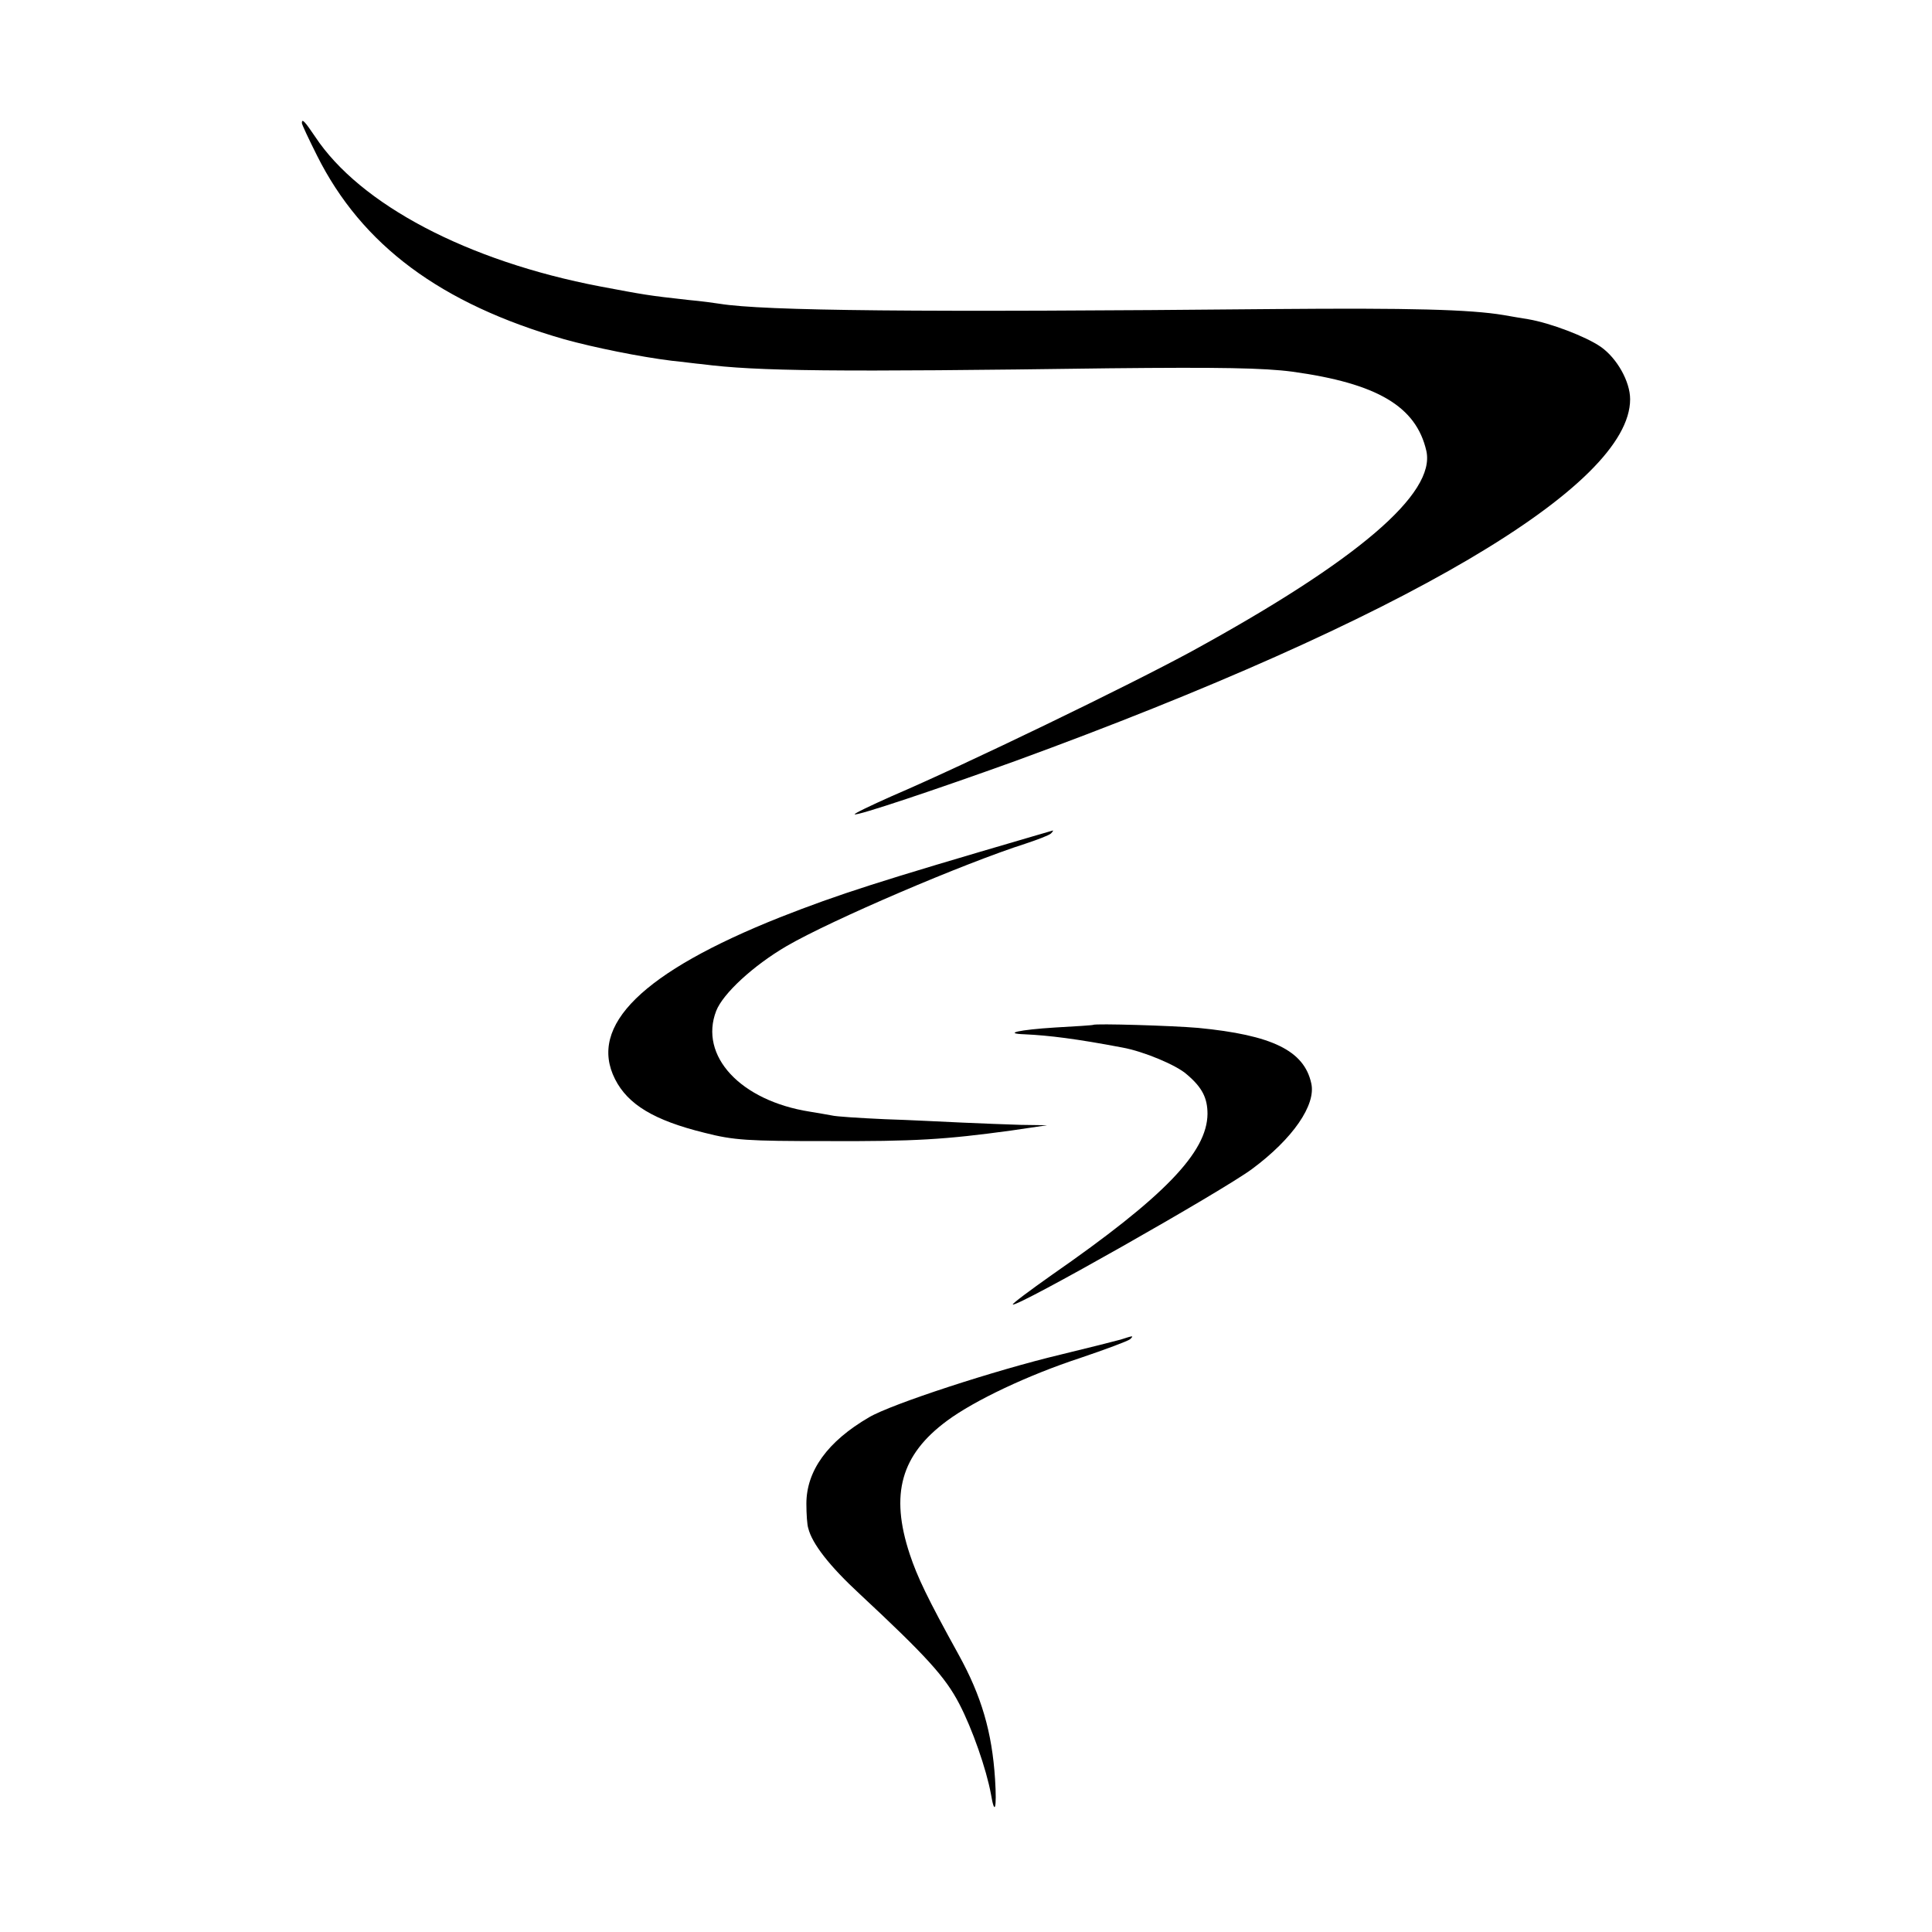 <?xml version="1.0" standalone="no"?>
<!DOCTYPE svg PUBLIC "-//W3C//DTD SVG 20010904//EN" "http://www.w3.org/TR/2001/REC-SVG-20010904/DTD/svg10.dtd">
<svg xmlns="http://www.w3.org/2000/svg" version="1.1" width="600" height="600"><svg version="1.0" width="600" height="600" viewBox="0 0 512 512" preserveAspectRatio="xMidYMid meet" x="0" y="0">
<g transform="translate(0,512) scale(0.1,-0.1)" fill="#000000" stroke="none">
<path d="M800 4794 c0 -4 18 -42 40 -86 119 -238 328 -393 655 -487 79 -22 203 -47 285 -57 30 -3 66 -8 80 -9 145 -19 354 -21 1080 -11 294 3 409 1 485 -9 225 -31 328 -92 355 -210 25 -113 -182 -290 -620 -530 -169 -92 -601 -301 -797 -385 -56 -25 -100 -46 -98 -48 5 -5 217 66 425 141 1032 377 1630 729 1630 959 0 47 -35 109 -78 139 -39 27 -133 63 -192 73 -19 3 -48 8 -65 11 -89 15 -250 19 -605 16 -948 -9 -1355 -5 -1473 14 -12 2 -49 7 -82 10 -109 12 -118 14 -235 36 -351 67 -636 217 -755 397 -27 40 -35 49 -35 36z"/>
<path d="M2735 2903 c-407 -119 -510 -152 -668 -214 -364 -145 -509 -287 -437 -429 34 -67 103 -109 237 -142 78 -20 115 -22 323 -22 236 -1 314 4 490 28 l95 14 -70 1 c-38 1 -108 4 -155 6 -47 2 -139 7 -205 9 -66 3 -130 7 -141 10 -12 2 -38 7 -58 10 -184 29 -294 148 -248 267 18 46 98 120 187 172 119 69 469 219 635 272 30 10 59 21 65 26 5 5 7 9 5 8 -3 -1 -27 -8 -55 -16z"/>
<path d="M2897 2404 c-1 -1 -46 -4 -101 -7 -96 -6 -139 -16 -80 -18 64 -3 137 -12 258 -35 56 -10 145 -47 172 -72 40 -34 54 -62 54 -104 -1 -102 -115 -220 -413 -427 -58 -41 -105 -76 -103 -78 9 -9 556 301 634 359 108 80 170 170 157 227 -19 87 -104 128 -300 147 -70 6 -272 12 -278 8z"/>
<path d="M2970 1570 c-14 -4 -86 -22 -160 -40 -172 -41 -448 -131 -507 -166 -110 -64 -166 -142 -166 -229 0 -27 2 -57 5 -65 10 -41 57 -101 136 -174 177 -165 227 -220 264 -291 35 -67 72 -174 84 -239 10 -60 16 -40 11 39 -8 125 -36 220 -96 329 -84 152 -110 207 -130 267 -53 160 -23 264 99 354 73 54 215 121 352 166 68 23 127 45 133 50 10 10 9 10 -25 -1z"/>
</g>
</svg></svg>
